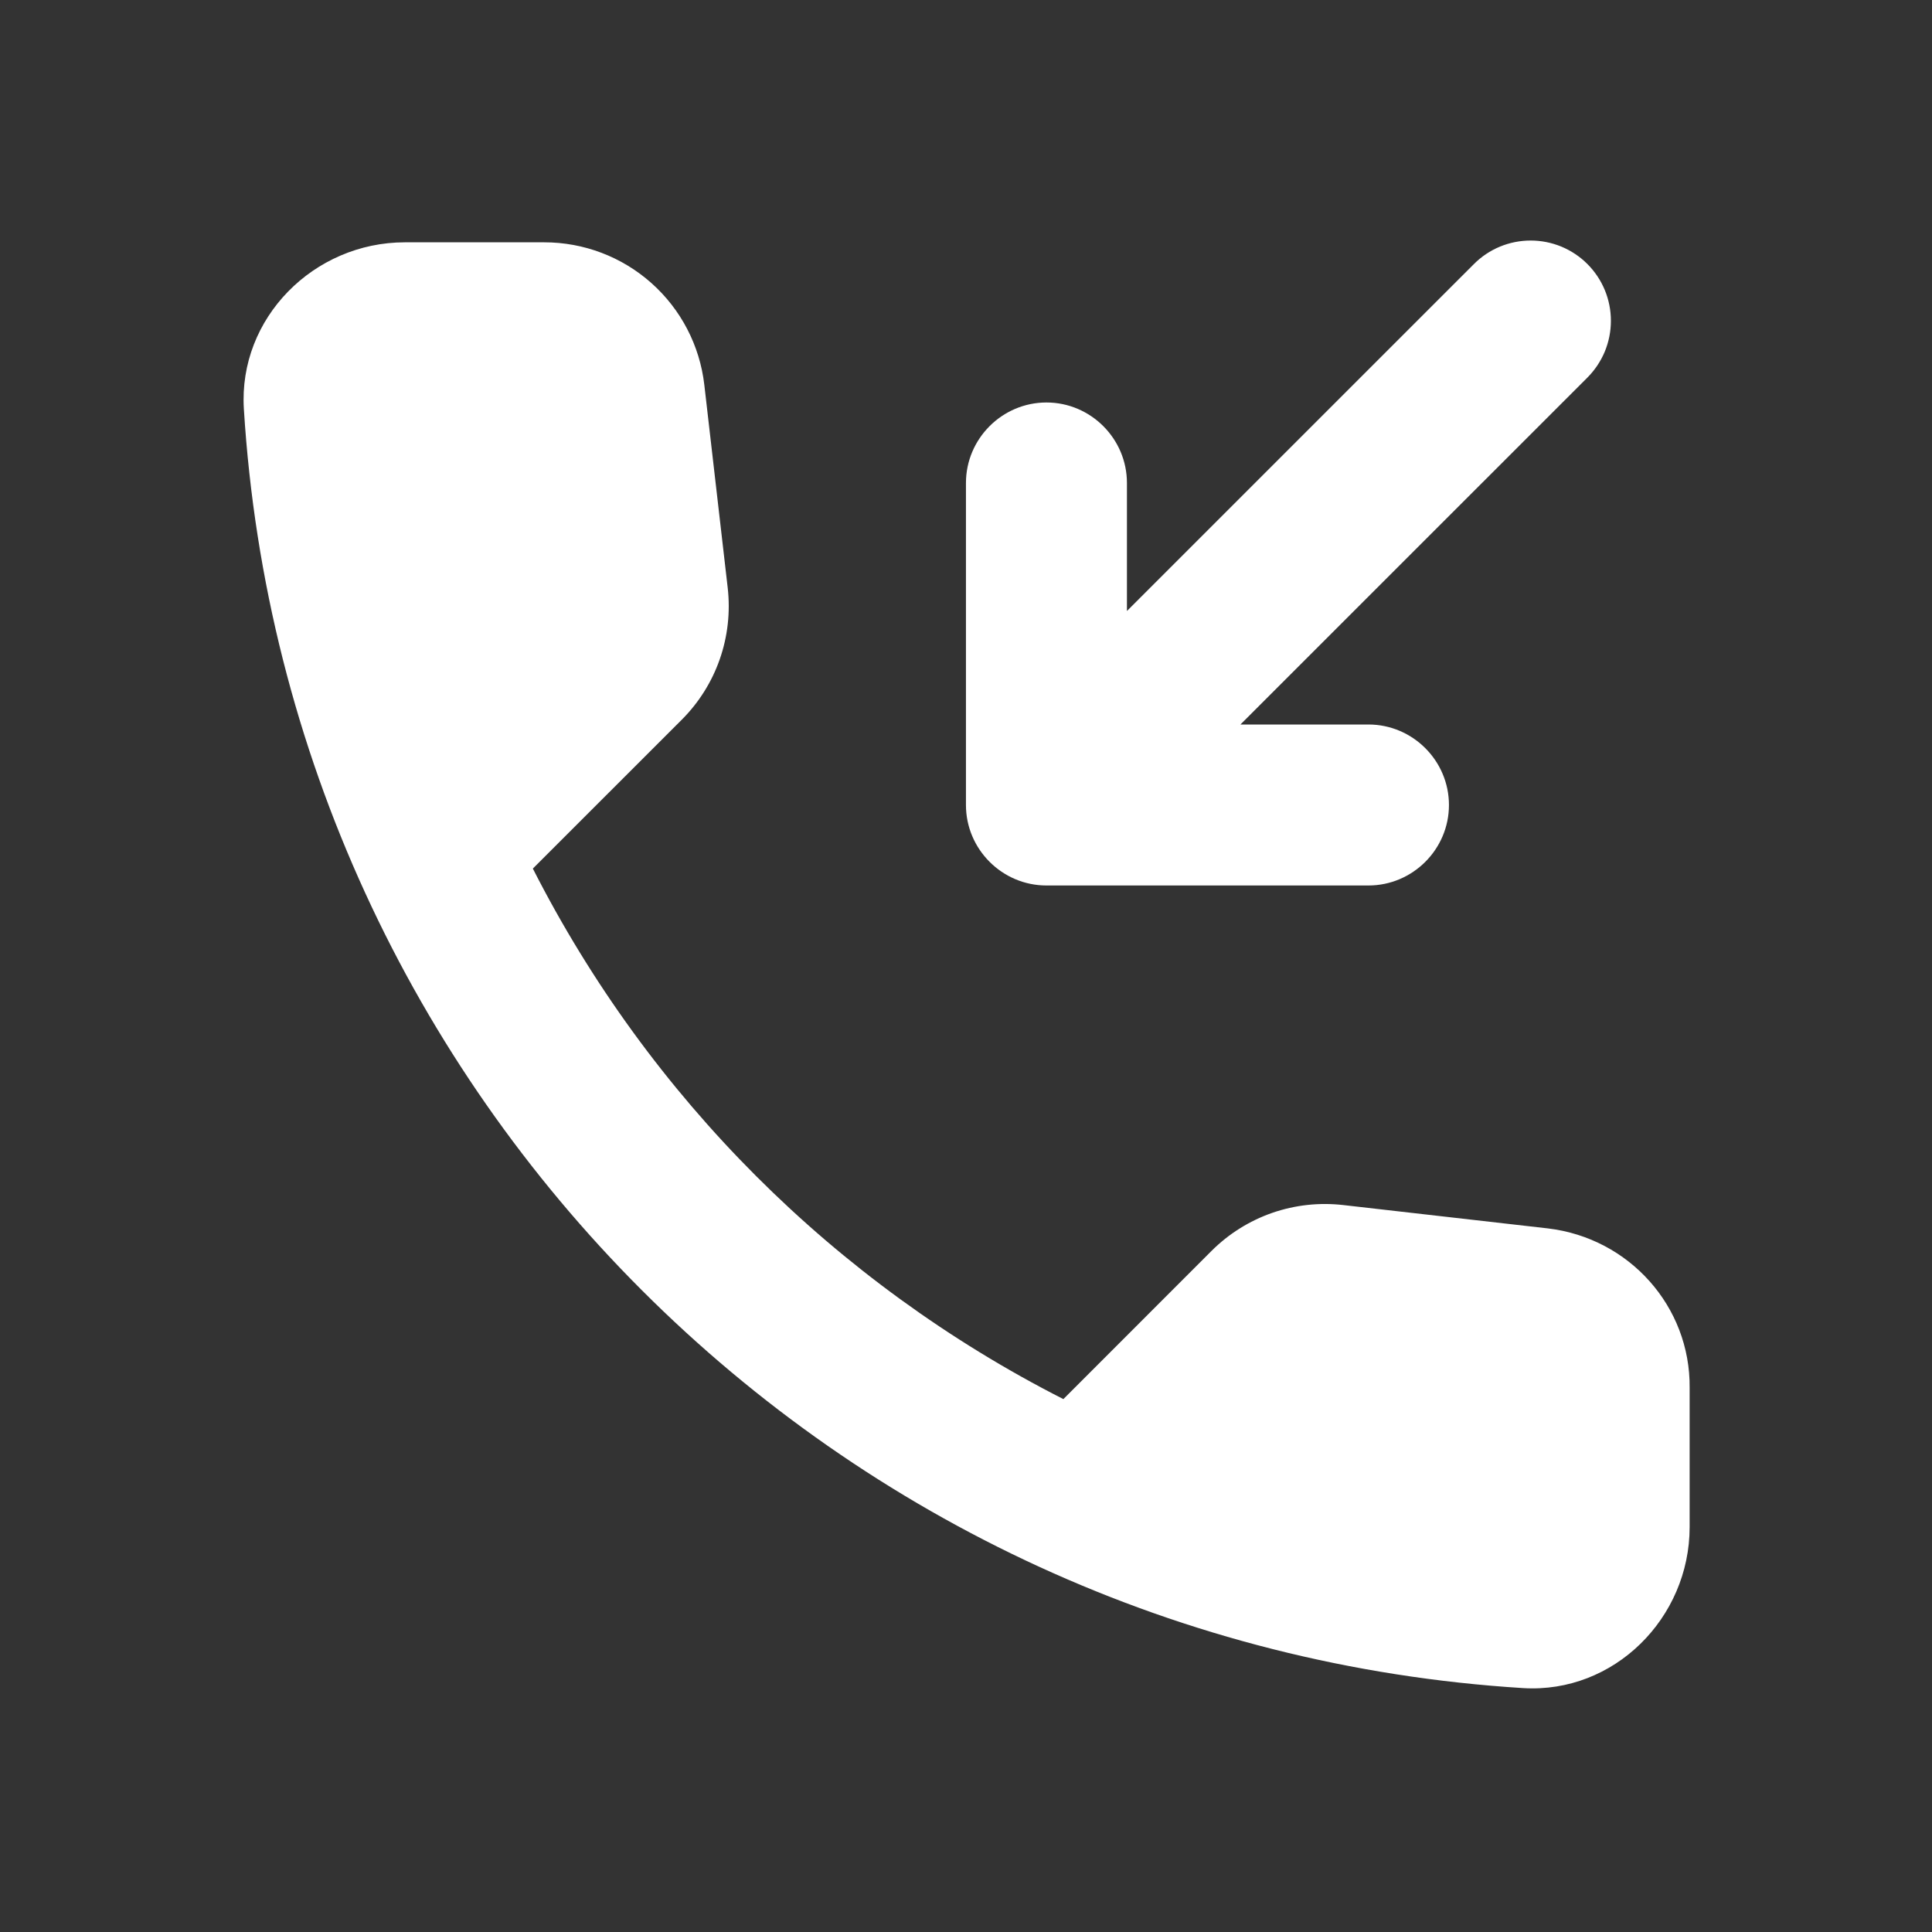 <svg width="40" height="40" viewBox="0 0 40 40" fill="none" xmlns="http://www.w3.org/2000/svg">
<rect x="0" y="0" width="40" height="40" fill="#333333" stroke="none"/>
<path d="M32.049 25.433L27.816 24.95C27.318 24.892 26.813 24.947 26.34 25.111C25.867 25.276 25.437 25.545 25.082 25.9L22.016 28.967C17.284 26.56 13.439 22.715 11.032 17.983L14.116 14.9C14.832 14.183 15.182 13.183 15.066 12.167L14.582 7.967C14.488 7.154 14.098 6.404 13.486 5.86C12.875 5.316 12.084 5.016 11.266 5.017H8.382C6.499 5.017 4.932 6.583 5.049 8.467C5.932 22.7 17.316 34.067 31.532 34.95C33.416 35.067 34.982 33.5 34.982 31.617V28.733C34.999 27.05 33.732 25.633 32.049 25.433ZM21.666 18.333H28.332C29.249 18.333 29.999 17.583 29.999 16.667C29.999 15.75 29.249 15 28.332 15H25.682L32.866 7.817C33.02 7.662 33.142 7.479 33.226 7.278C33.309 7.076 33.352 6.86 33.352 6.642C33.352 6.423 33.309 6.207 33.226 6.006C33.142 5.804 33.02 5.621 32.866 5.467C32.712 5.312 32.528 5.19 32.327 5.106C32.125 5.023 31.909 4.98 31.691 4.98C31.473 4.98 31.256 5.023 31.055 5.106C30.853 5.19 30.67 5.312 30.516 5.467L23.332 12.65V10C23.332 9.083 22.582 8.333 21.666 8.333C20.749 8.333 19.999 9.083 19.999 10V16.667C19.999 17.583 20.749 18.333 21.666 18.333Z" fill="white"/>
</svg>
